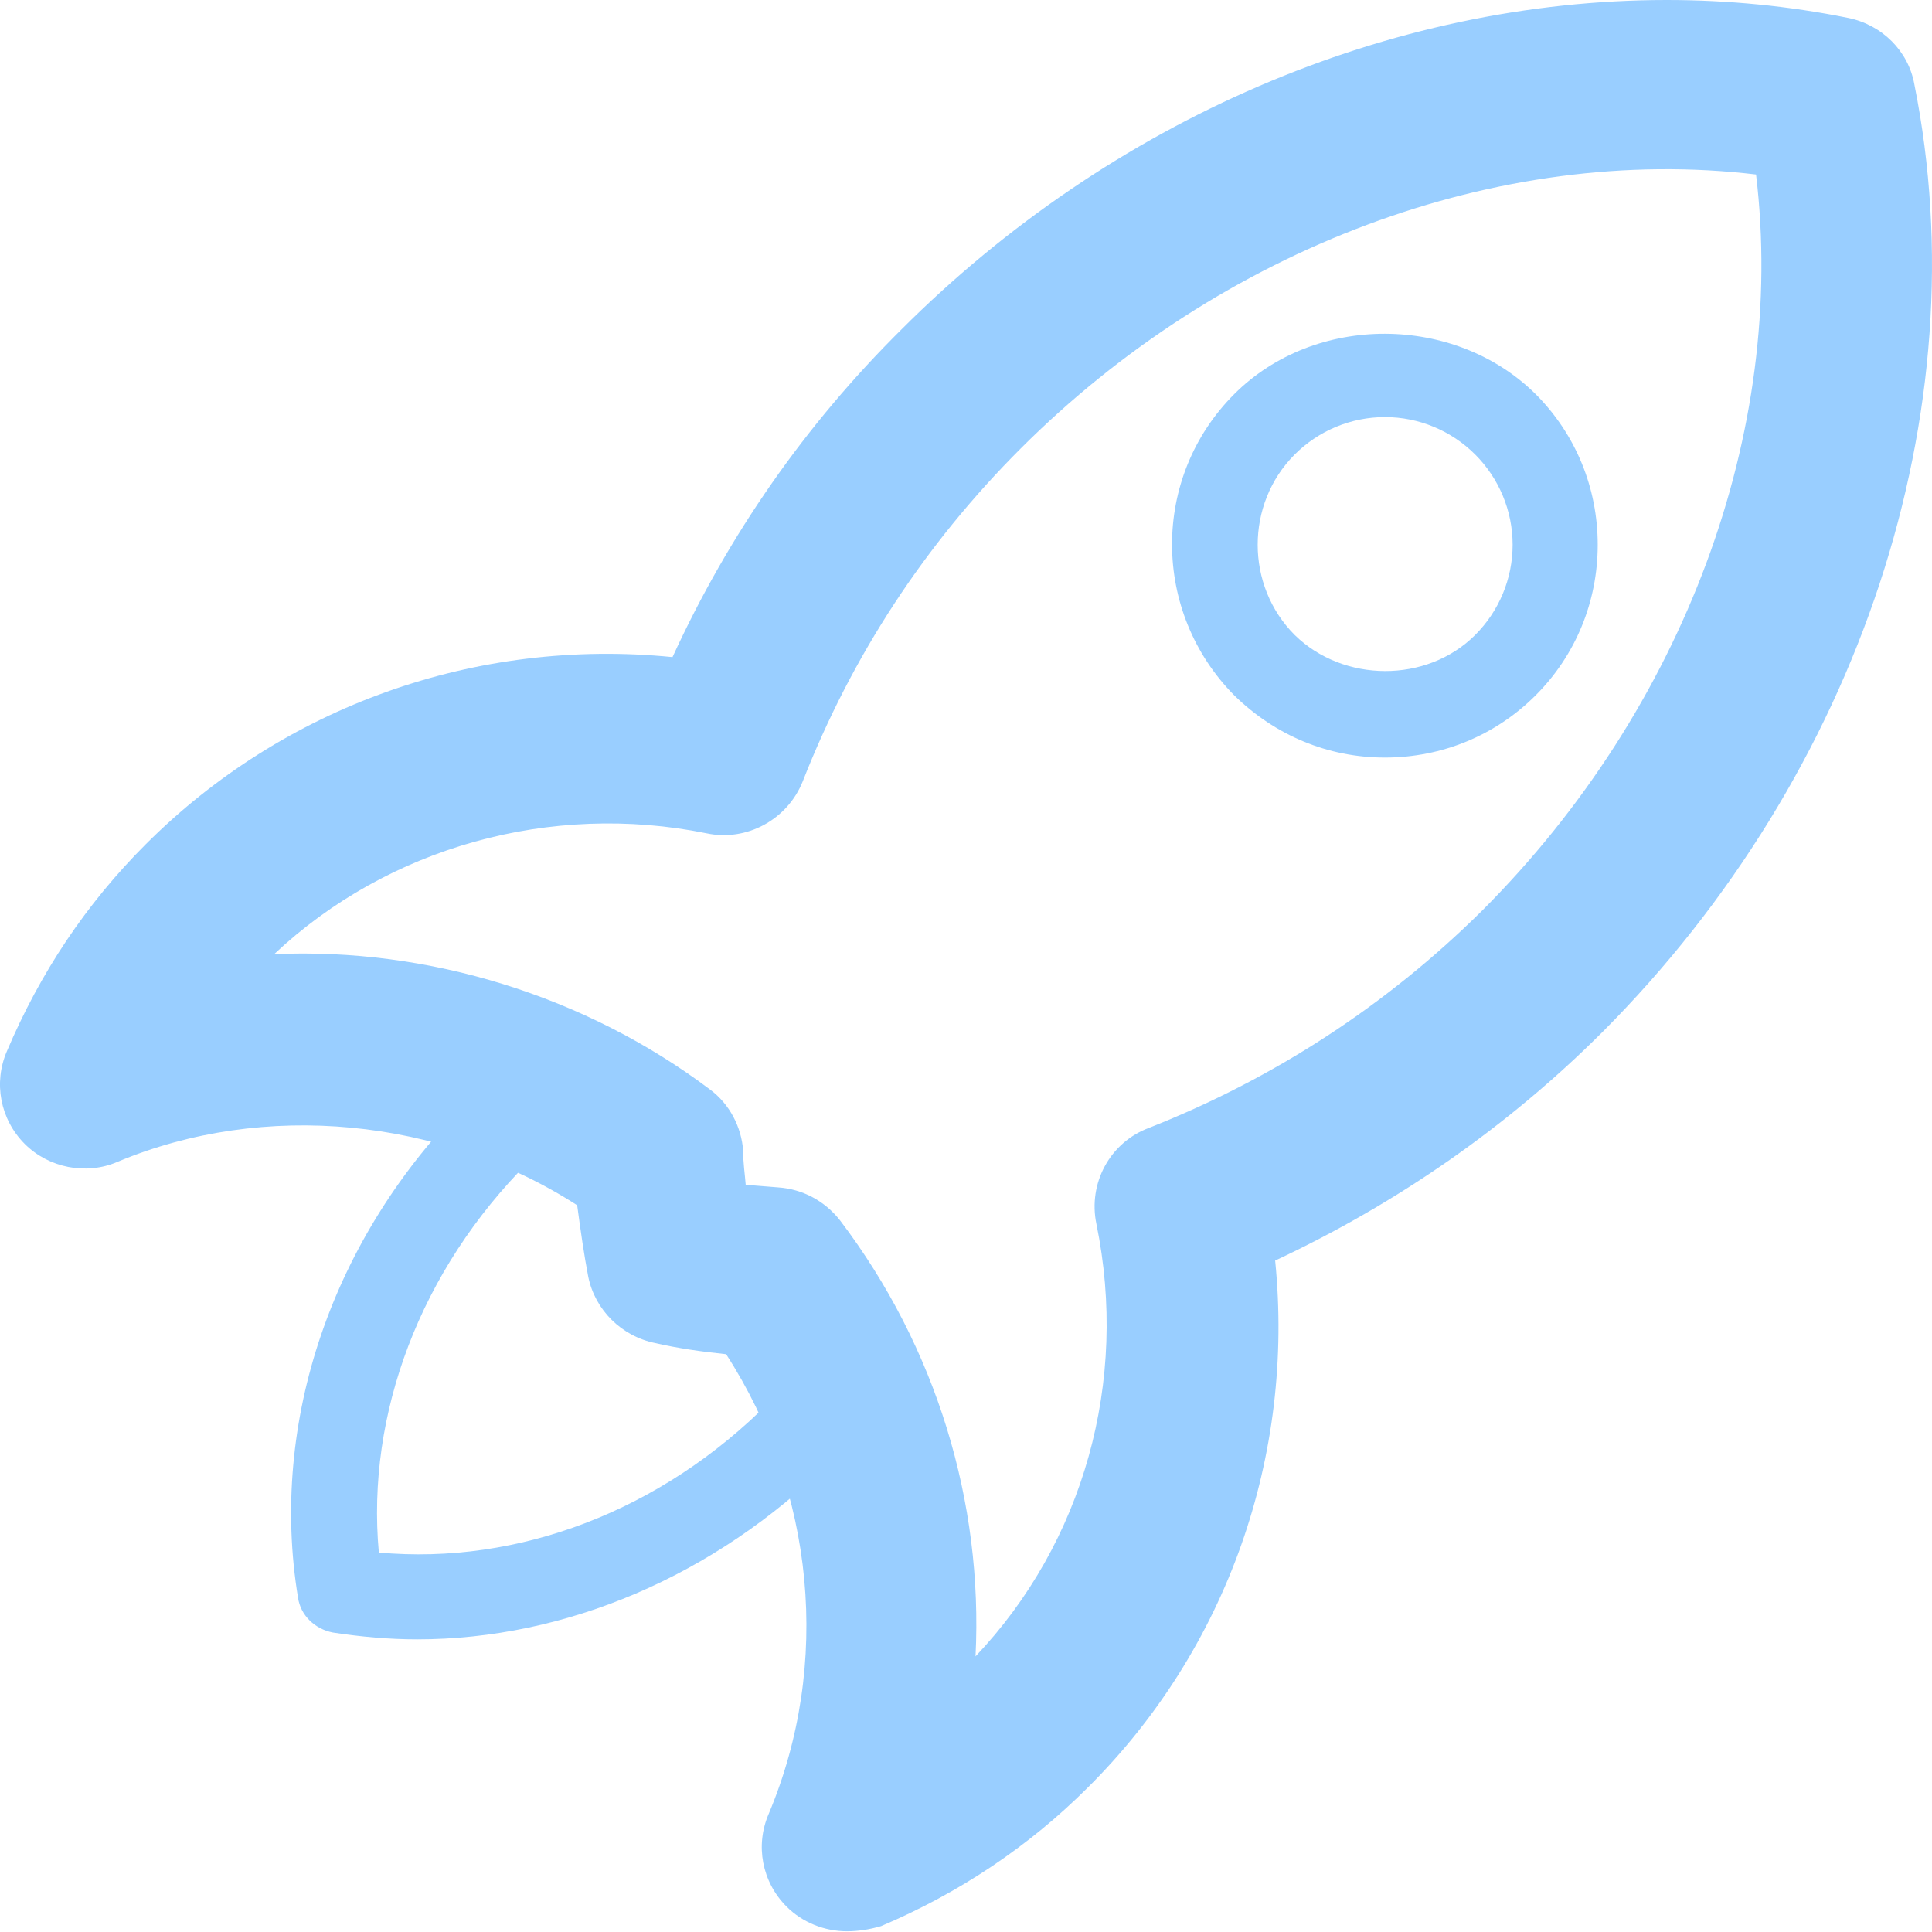 <svg width="44" height="44" viewBox="0 0 44 44" fill="none" xmlns="http://www.w3.org/2000/svg">
<path d="M19.29 43.984C18.786 43.984 18.282 43.79 17.914 43.422C17.351 42.859 17.196 42.026 17.507 41.309C18.941 37.897 18.553 33.962 16.537 30.841C15.975 30.783 15.432 30.705 14.928 30.589C14.153 30.434 13.552 29.833 13.397 29.077C13.3 28.573 13.223 28.03 13.145 27.449C10.043 25.452 6.011 25.064 2.677 26.46C1.96 26.77 1.107 26.596 0.564 26.053C0.002 25.491 -0.153 24.657 0.157 23.94C0.913 22.157 1.96 20.587 3.317 19.23C6.457 16.089 10.838 14.519 15.316 14.965C16.596 12.174 18.34 9.673 20.531 7.502C25.299 2.733 31.657 0 37.957 0C39.353 0 40.749 0.136 42.086 0.407C42.862 0.562 43.463 1.163 43.598 1.919C45.091 9.363 42.358 17.621 36.504 23.494C34.333 25.665 31.812 27.41 29.041 28.709C29.486 33.148 27.955 37.548 24.776 40.708C23.438 42.045 21.849 43.111 20.065 43.867C19.794 43.945 19.542 43.984 19.29 43.984ZM16.983 26.983C17.216 27.003 17.468 27.022 17.72 27.042C18.282 27.08 18.786 27.352 19.135 27.798C21.325 30.686 22.392 34.214 22.217 37.723C24.679 35.125 25.706 31.461 24.97 27.875C24.776 26.945 25.28 26.014 26.172 25.685C29.021 24.56 31.58 22.893 33.751 20.742C38.364 16.128 40.691 9.809 39.993 3.974C34.139 3.276 27.819 5.641 23.244 10.216C21.073 12.387 19.406 14.926 18.282 17.795C17.933 18.668 17.003 19.172 16.091 18.978C12.544 18.26 8.842 19.288 6.244 21.73C9.753 21.575 13.339 22.68 16.169 24.812C16.615 25.142 16.886 25.665 16.925 26.208C16.925 26.499 16.964 26.732 16.983 26.983Z" fill="#99CEFF"/>
<path d="M31.541 17.253C30.242 17.253 29.04 16.748 28.11 15.837C26.23 13.938 26.21 10.875 28.11 8.975C29.951 7.134 33.131 7.153 34.972 8.975C35.883 9.886 36.387 11.107 36.387 12.406C36.387 13.705 35.883 14.926 34.972 15.837C34.061 16.748 32.84 17.253 31.541 17.253ZM31.541 9.499C30.766 9.499 30.029 9.809 29.486 10.351C28.362 11.476 28.362 13.337 29.486 14.461C30.591 15.547 32.491 15.566 33.596 14.461C34.139 13.918 34.449 13.182 34.449 12.406C34.449 11.631 34.139 10.894 33.596 10.351C33.053 9.809 32.316 9.499 31.541 9.499Z" fill="#99CEFF"/>
<path d="M9.501 37.335C8.861 37.335 8.221 37.277 7.582 37.18C7.174 37.102 6.845 36.792 6.787 36.385C6.128 32.392 7.562 28.166 10.664 25.084C11.051 24.696 11.652 24.696 12.04 25.084C12.428 25.452 12.428 26.073 12.04 26.46C9.578 28.922 8.338 32.198 8.628 35.358C11.807 35.648 15.064 34.408 17.526 31.927C17.914 31.558 18.514 31.558 18.902 31.927C19.29 32.314 19.29 32.915 18.902 33.303C16.266 35.901 12.874 37.335 9.501 37.335Z" fill="#99CEFF"/>
</svg>
